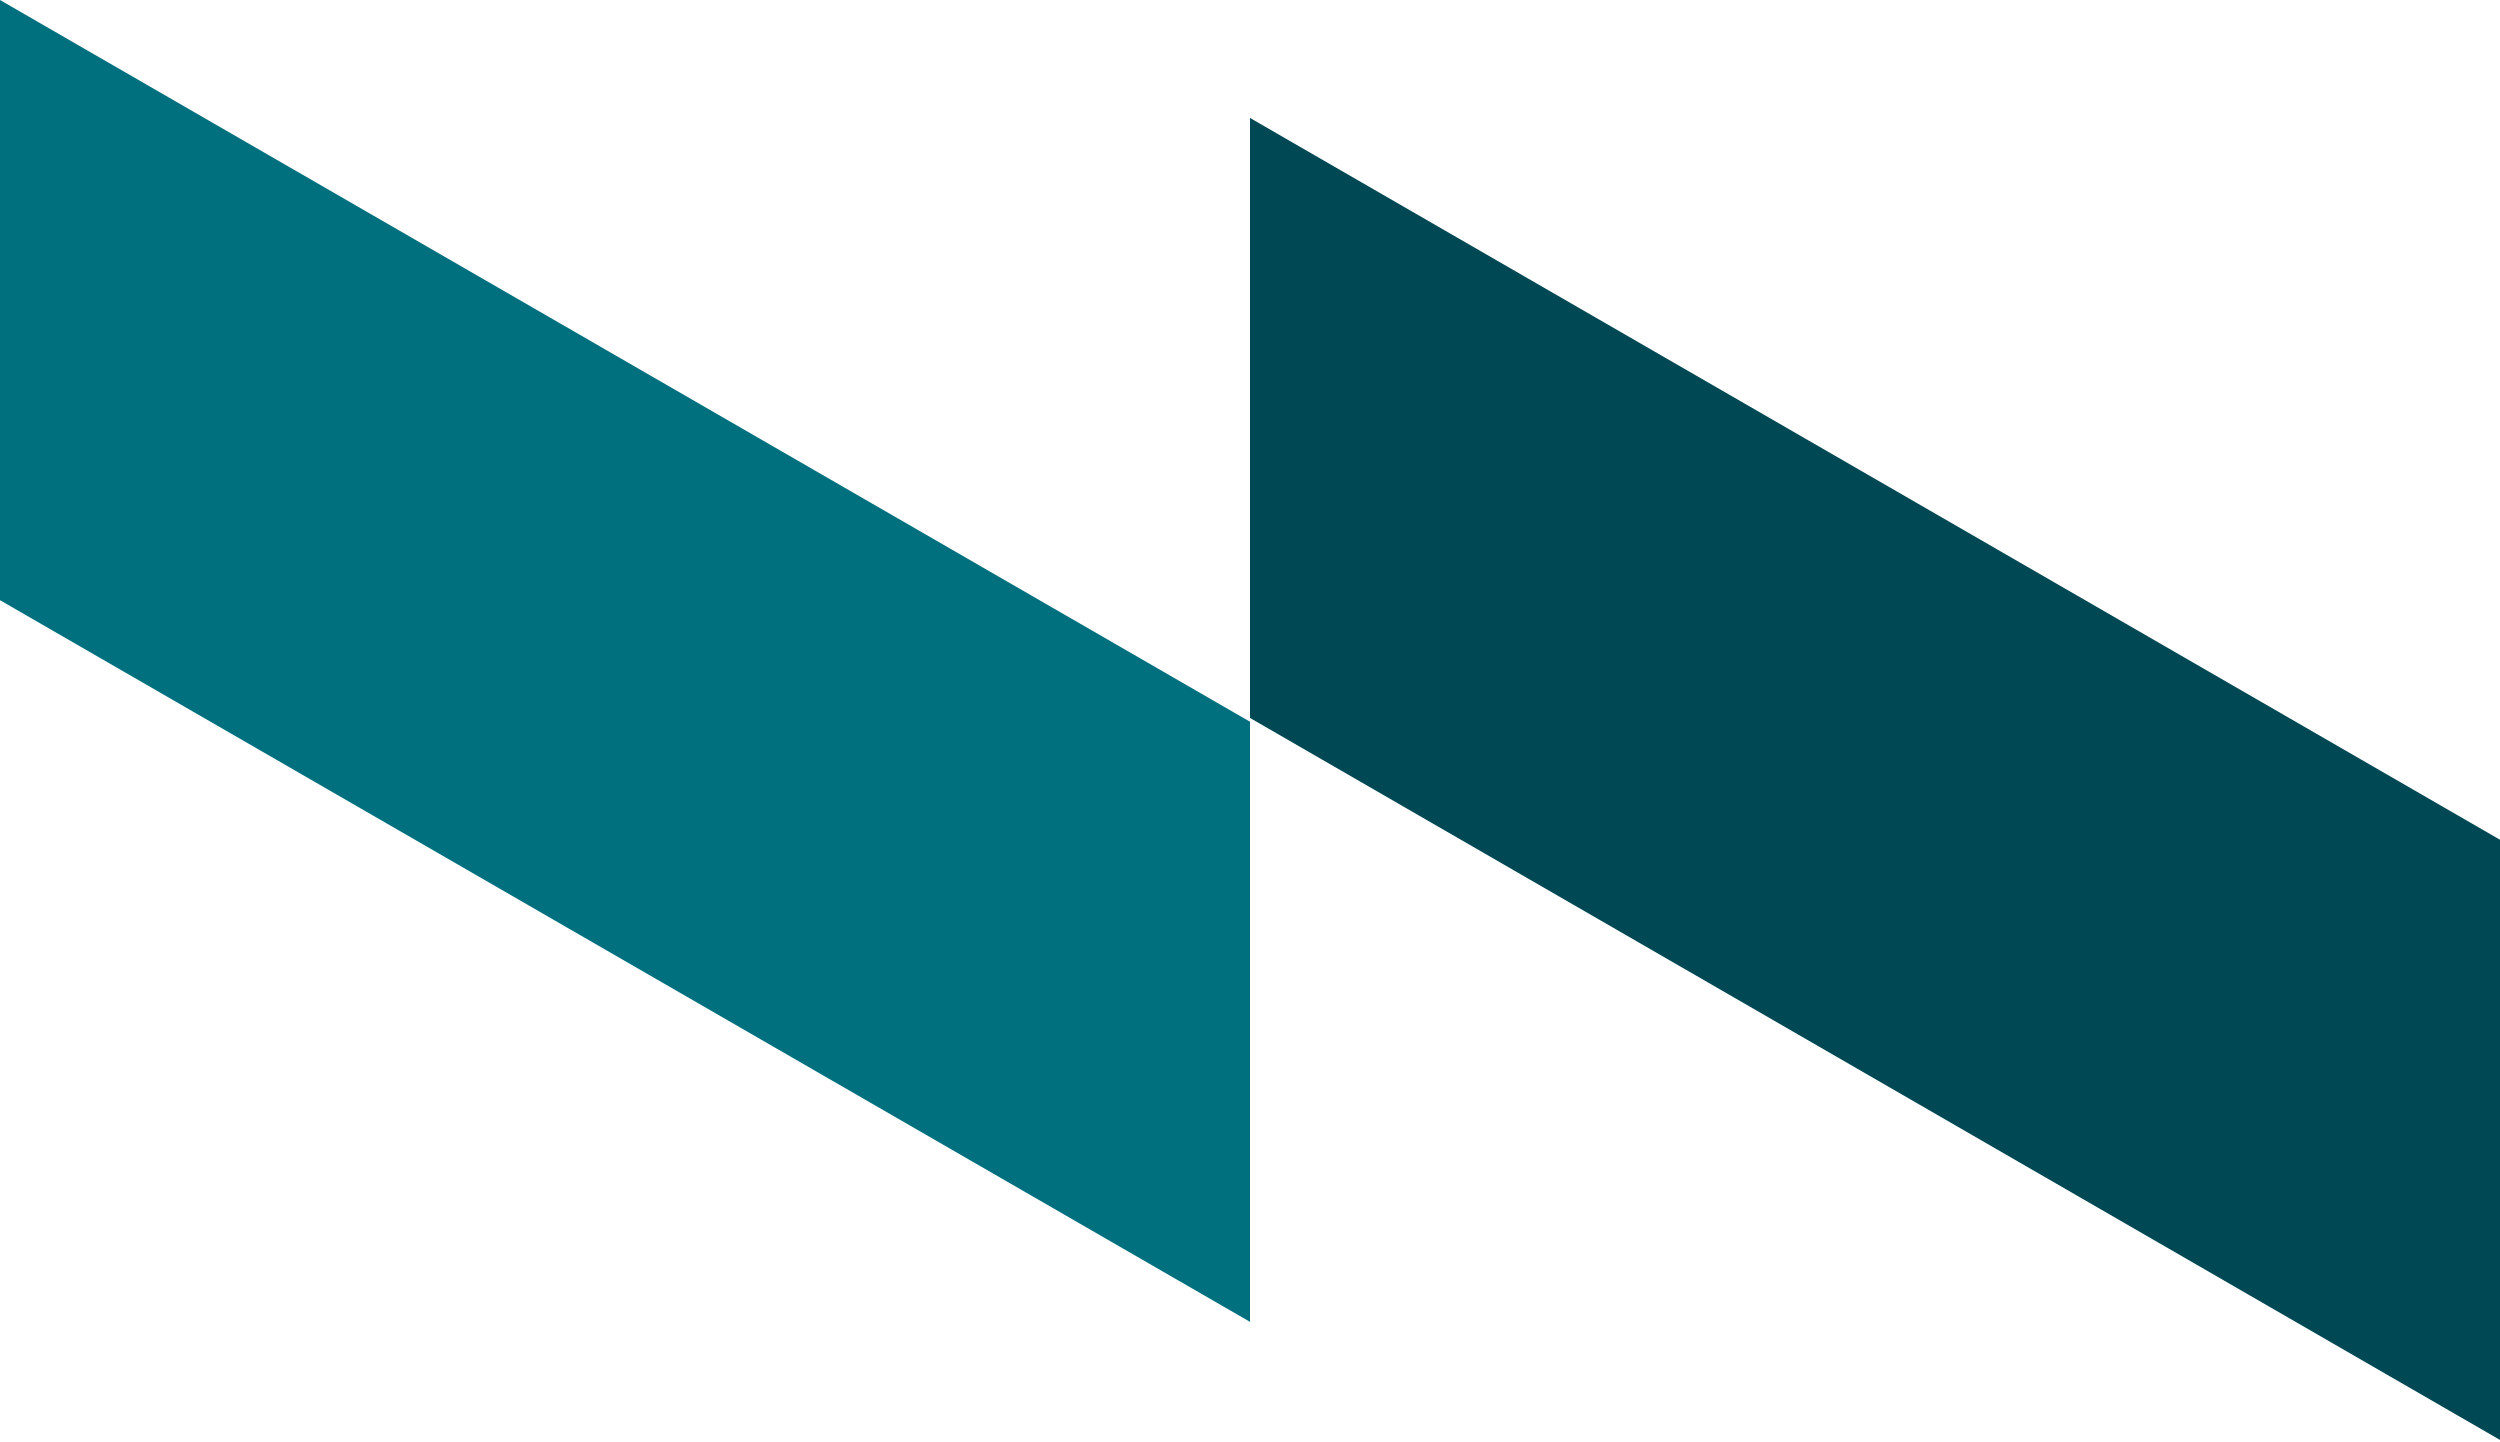 <svg width="390" height="225" viewBox="0 0 390 225" fill="none" xmlns="http://www.w3.org/2000/svg">
<g clip-path="url(#clip0_431_242)">
<path d="M390 131V224.63L195 112V18.4L390 131Z" fill="#004853"/>
<path d="M195 112.59V206.21L0 93.63V0L195 112.59Z" fill="#01707E"/>
</g>
<defs>
<clipPath id="clip0_431_242">
<rect width="390" height="225" fill="white"/>
</clipPath>
</defs>
</svg>
